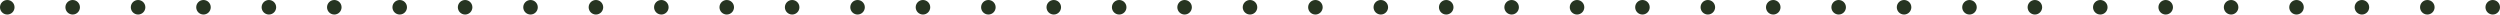 <svg xmlns="http://www.w3.org/2000/svg" width="688" height="4" viewBox="0 0 688 4" fill="none"><circle cx="2" cy="2" r="2" fill="#263421"></circle><circle cx="20" cy="2" r="2" fill="#263421"></circle><circle cx="38" cy="2" r="2" fill="#263421"></circle><circle cx="56" cy="2" r="2" fill="#263421"></circle><circle cx="74" cy="2" r="2" fill="#263421"></circle><circle cx="92" cy="2" r="2" fill="#263421"></circle><circle cx="110" cy="2" r="2" fill="#263421"></circle><circle cx="128" cy="2" r="2" fill="#263421"></circle><circle cx="146" cy="2" r="2" fill="#263421"></circle><circle cx="164" cy="2" r="2" fill="#263421"></circle><circle cx="182" cy="2" r="2" fill="#263421"></circle><circle cx="200" cy="2" r="2" fill="#263421"></circle><circle cx="218" cy="2" r="2" fill="#263421"></circle><circle cx="236" cy="2" r="2" fill="#263421"></circle><circle cx="254" cy="2" r="2" fill="#263421"></circle><circle cx="272" cy="2" r="2" fill="#263421"></circle><circle cx="290" cy="2" r="2" fill="#263421"></circle><circle cx="308" cy="2" r="2" fill="#263421"></circle><circle cx="326" cy="2" r="2" fill="#263421"></circle><circle cx="344" cy="2" r="2" fill="#263421"></circle><circle cx="362" cy="2" r="2" fill="#263421"></circle><circle cx="380" cy="2" r="2" fill="#263421"></circle><circle cx="398" cy="2" r="2" fill="#263421"></circle><circle cx="416" cy="2" r="2" fill="#263421"></circle><circle cx="434" cy="2" r="2" fill="#263421"></circle><circle cx="452" cy="2" r="2" fill="#263421"></circle><circle cx="470" cy="2" r="2" fill="#263421"></circle><circle cx="488" cy="2" r="2" fill="#263421"></circle><circle cx="506" cy="2" r="2" fill="#263421"></circle><circle cx="524" cy="2" r="2" fill="#263421"></circle><circle cx="542" cy="2" r="2" fill="#263421"></circle><circle cx="560" cy="2" r="2" fill="#263421"></circle><circle cx="578" cy="2" r="2" fill="#263421"></circle><circle cx="596" cy="2" r="2" fill="#263421"></circle><circle cx="614" cy="2" r="2" fill="#263421"></circle><circle cx="632" cy="2" r="2" fill="#263421"></circle><circle cx="650" cy="2" r="2" fill="#263421"></circle><circle cx="668" cy="2" r="2" fill="#263421"></circle><circle cx="686" cy="2" r="2" fill="#263421"></circle></svg>